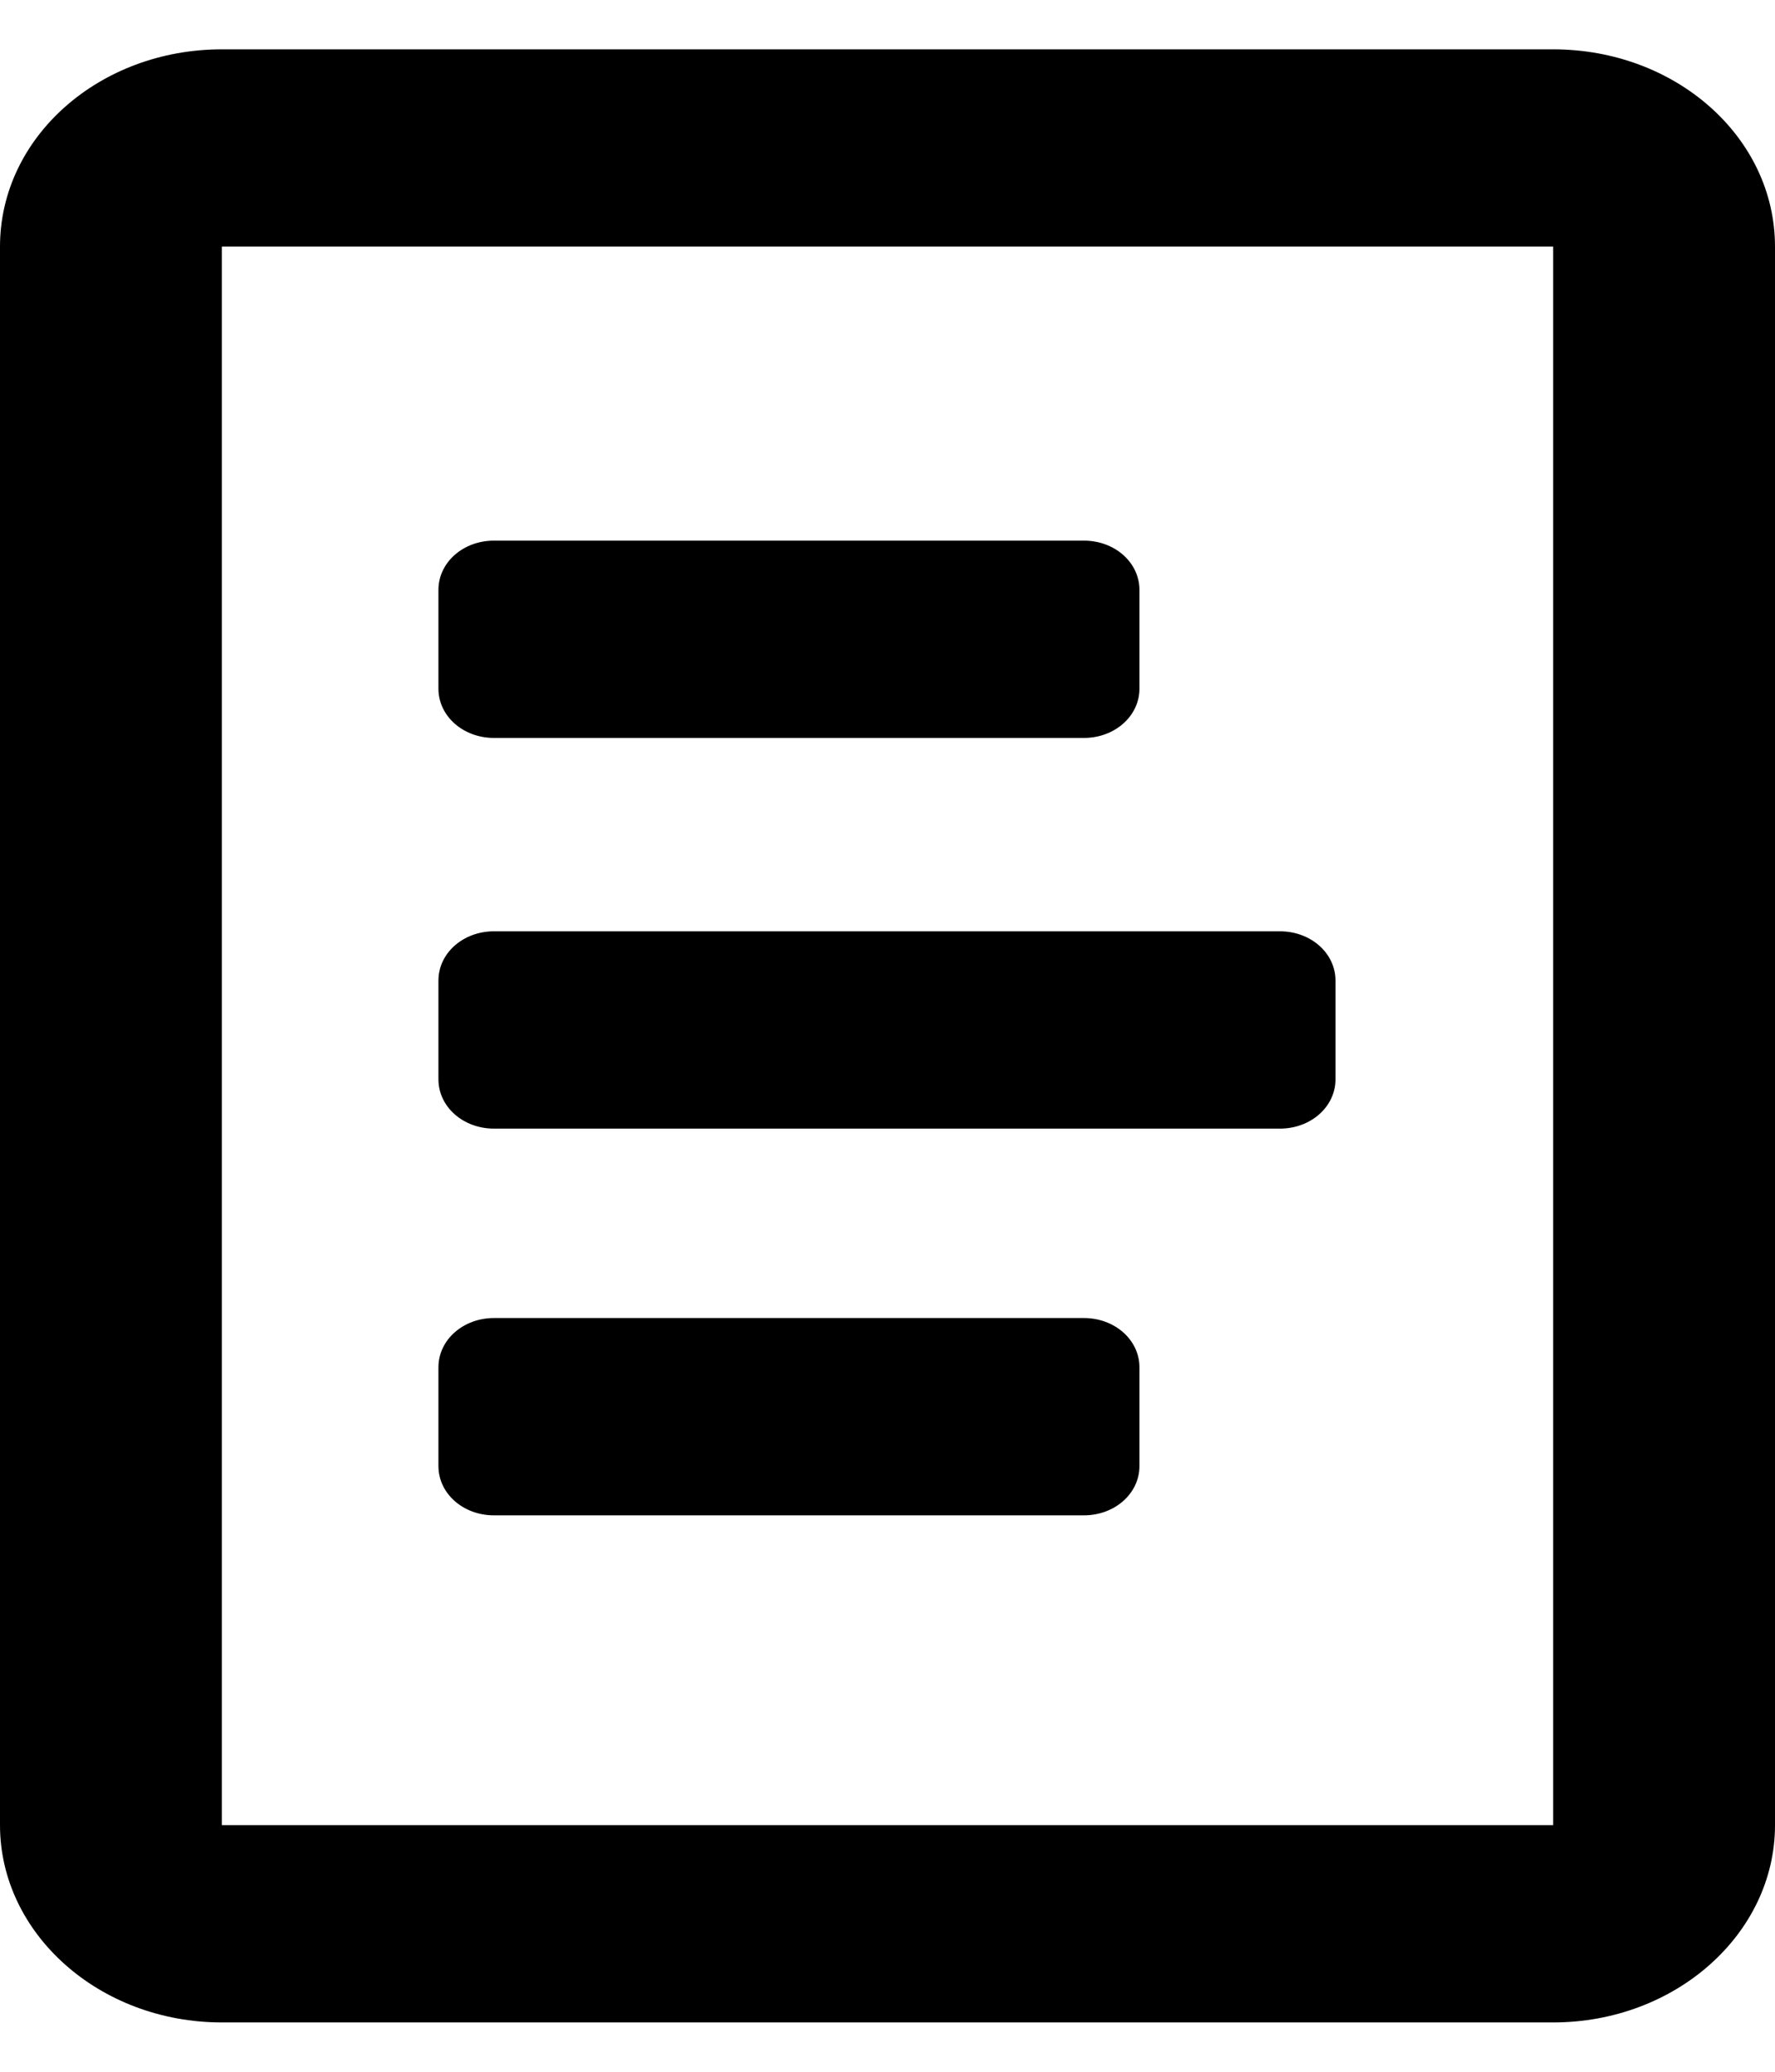 <svg width="18" height="21" viewBox="0 0 18 21" fill="none" xmlns="http://www.w3.org/2000/svg">
<path d="M5.009 5.48C4.698 5.48 4.446 5.7 4.446 5.98V6.98C4.446 7.26 4.698 7.48 5.009 7.48H10.992C11.303 7.48 11.555 7.26 11.555 6.98V5.98C11.555 5.7 11.303 5.48 10.992 5.48H5.009Z" fill="black"/>
<path d="M4.446 13.86C4.446 13.58 4.698 13.36 5.009 13.36H10.992C11.303 13.36 11.555 13.58 11.555 13.86V14.86C11.555 15.14 11.303 15.36 10.992 15.36H5.009C4.698 15.36 4.446 15.14 4.446 14.86V13.86Z" fill="black"/>
<path d="M5.009 9.44C4.698 9.44 4.446 9.66 4.446 9.94V10.94C4.446 11.22 4.698 11.44 5.009 11.44H12.98C13.291 11.44 13.543 11.22 13.543 10.94V9.94C13.543 9.66 13.291 9.44 12.98 9.44H5.009Z" fill="black"/>
<path d="M0 2.5C0 1.39 1.007 0.5 2.25 0.5H15.75C16.993 0.5 18 1.39 18 2.5V18.5C18 19.6 16.993 20.5 15.75 20.5H2.25C1.007 20.5 0 19.6 0 18.5V2.5ZM2.25 2.5V18.5H15.75V2.5H2.25Z" fill="black"/>
</svg>

